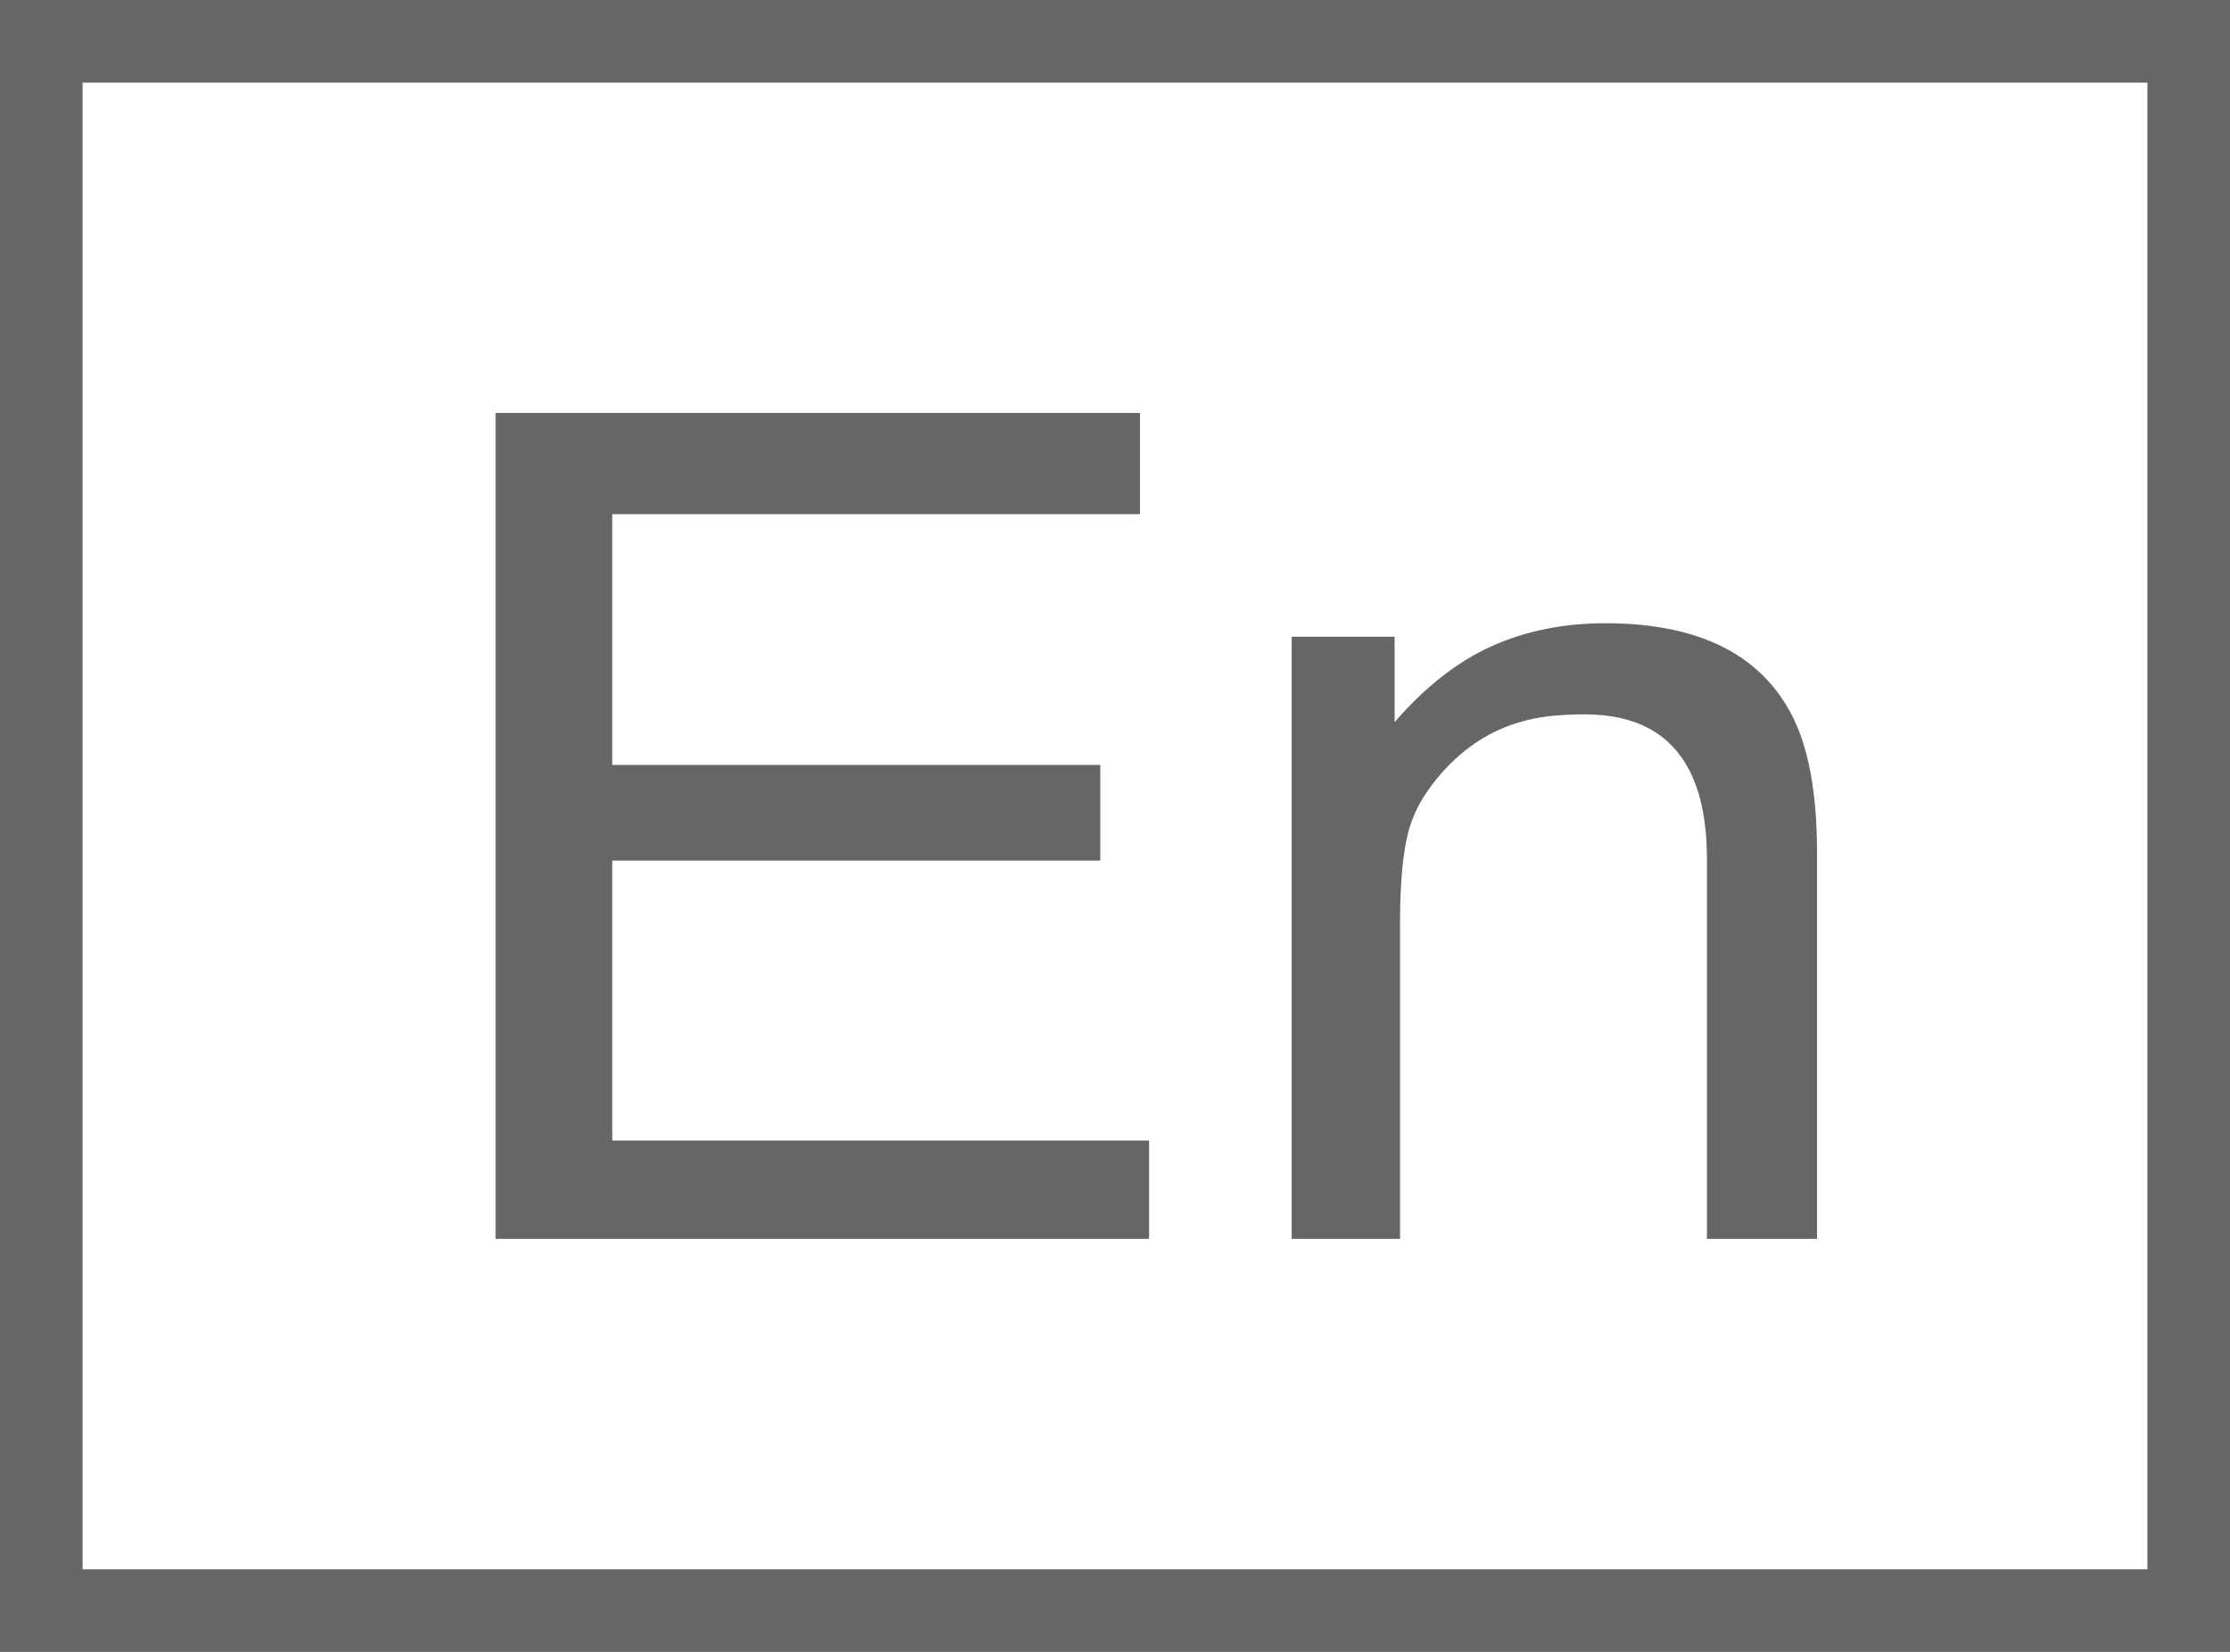 <?xml version="1.0" encoding="UTF-8"?>
<svg width="27px" height="20px" viewBox="0 0 27 20" version="1.1" xmlns="http://www.w3.org/2000/svg" xmlns:xlink="http://www.w3.org/1999/xlink">
    <!-- Generator: Sketch 51.2 (57519) - http://www.bohemiancoding.com/sketch -->
    <title>en</title>
    <desc>Created with Sketch.</desc>
    <defs></defs>
    <g id="Symbols" stroke="none" stroke-width="1" fill="none" fill-rule="evenodd">
        <g id="导航栏_Home" transform="translate(-1512, -14)">
            <g id="en" transform="translate(1512, 14)">
                <rect id="Rectangle-3" stroke="#666666" fill-rule="nonzero" x="0.5" y="0.5" width="26" height="19"></rect>
                <path d="M6,5 L13.803,5 L13.803,6.225 L7.413,6.225 L7.413,9.261 L13.322,9.261 L13.322,10.419 L7.413,10.419 L7.413,13.809 L13.913,13.809 L13.913,15 L6,15 L6,5 Z M15.639,7.709 L16.885,7.709 L16.885,8.744 C17.254,8.317 17.645,8.011 18.058,7.825 C18.471,7.639 18.93,7.546 19.435,7.546 C20.543,7.546 21.291,7.907 21.679,8.628 C21.893,9.023 22,9.588 22,10.323 L22,15 L20.667,15 L20.667,10.405 C20.667,9.96 20.596,9.602 20.455,9.329 C20.222,8.876 19.8,8.649 19.188,8.649 C18.877,8.649 18.622,8.678 18.423,8.737 C18.063,8.837 17.747,9.037 17.475,9.336 C17.257,9.577 17.115,9.825 17.049,10.082 C16.984,10.338 16.951,10.705 16.951,11.181 L16.951,15 L15.639,15 L15.639,7.709 Z" id="En" fill="#666666"></path>
            </g>
        </g>
    </g>
</svg>